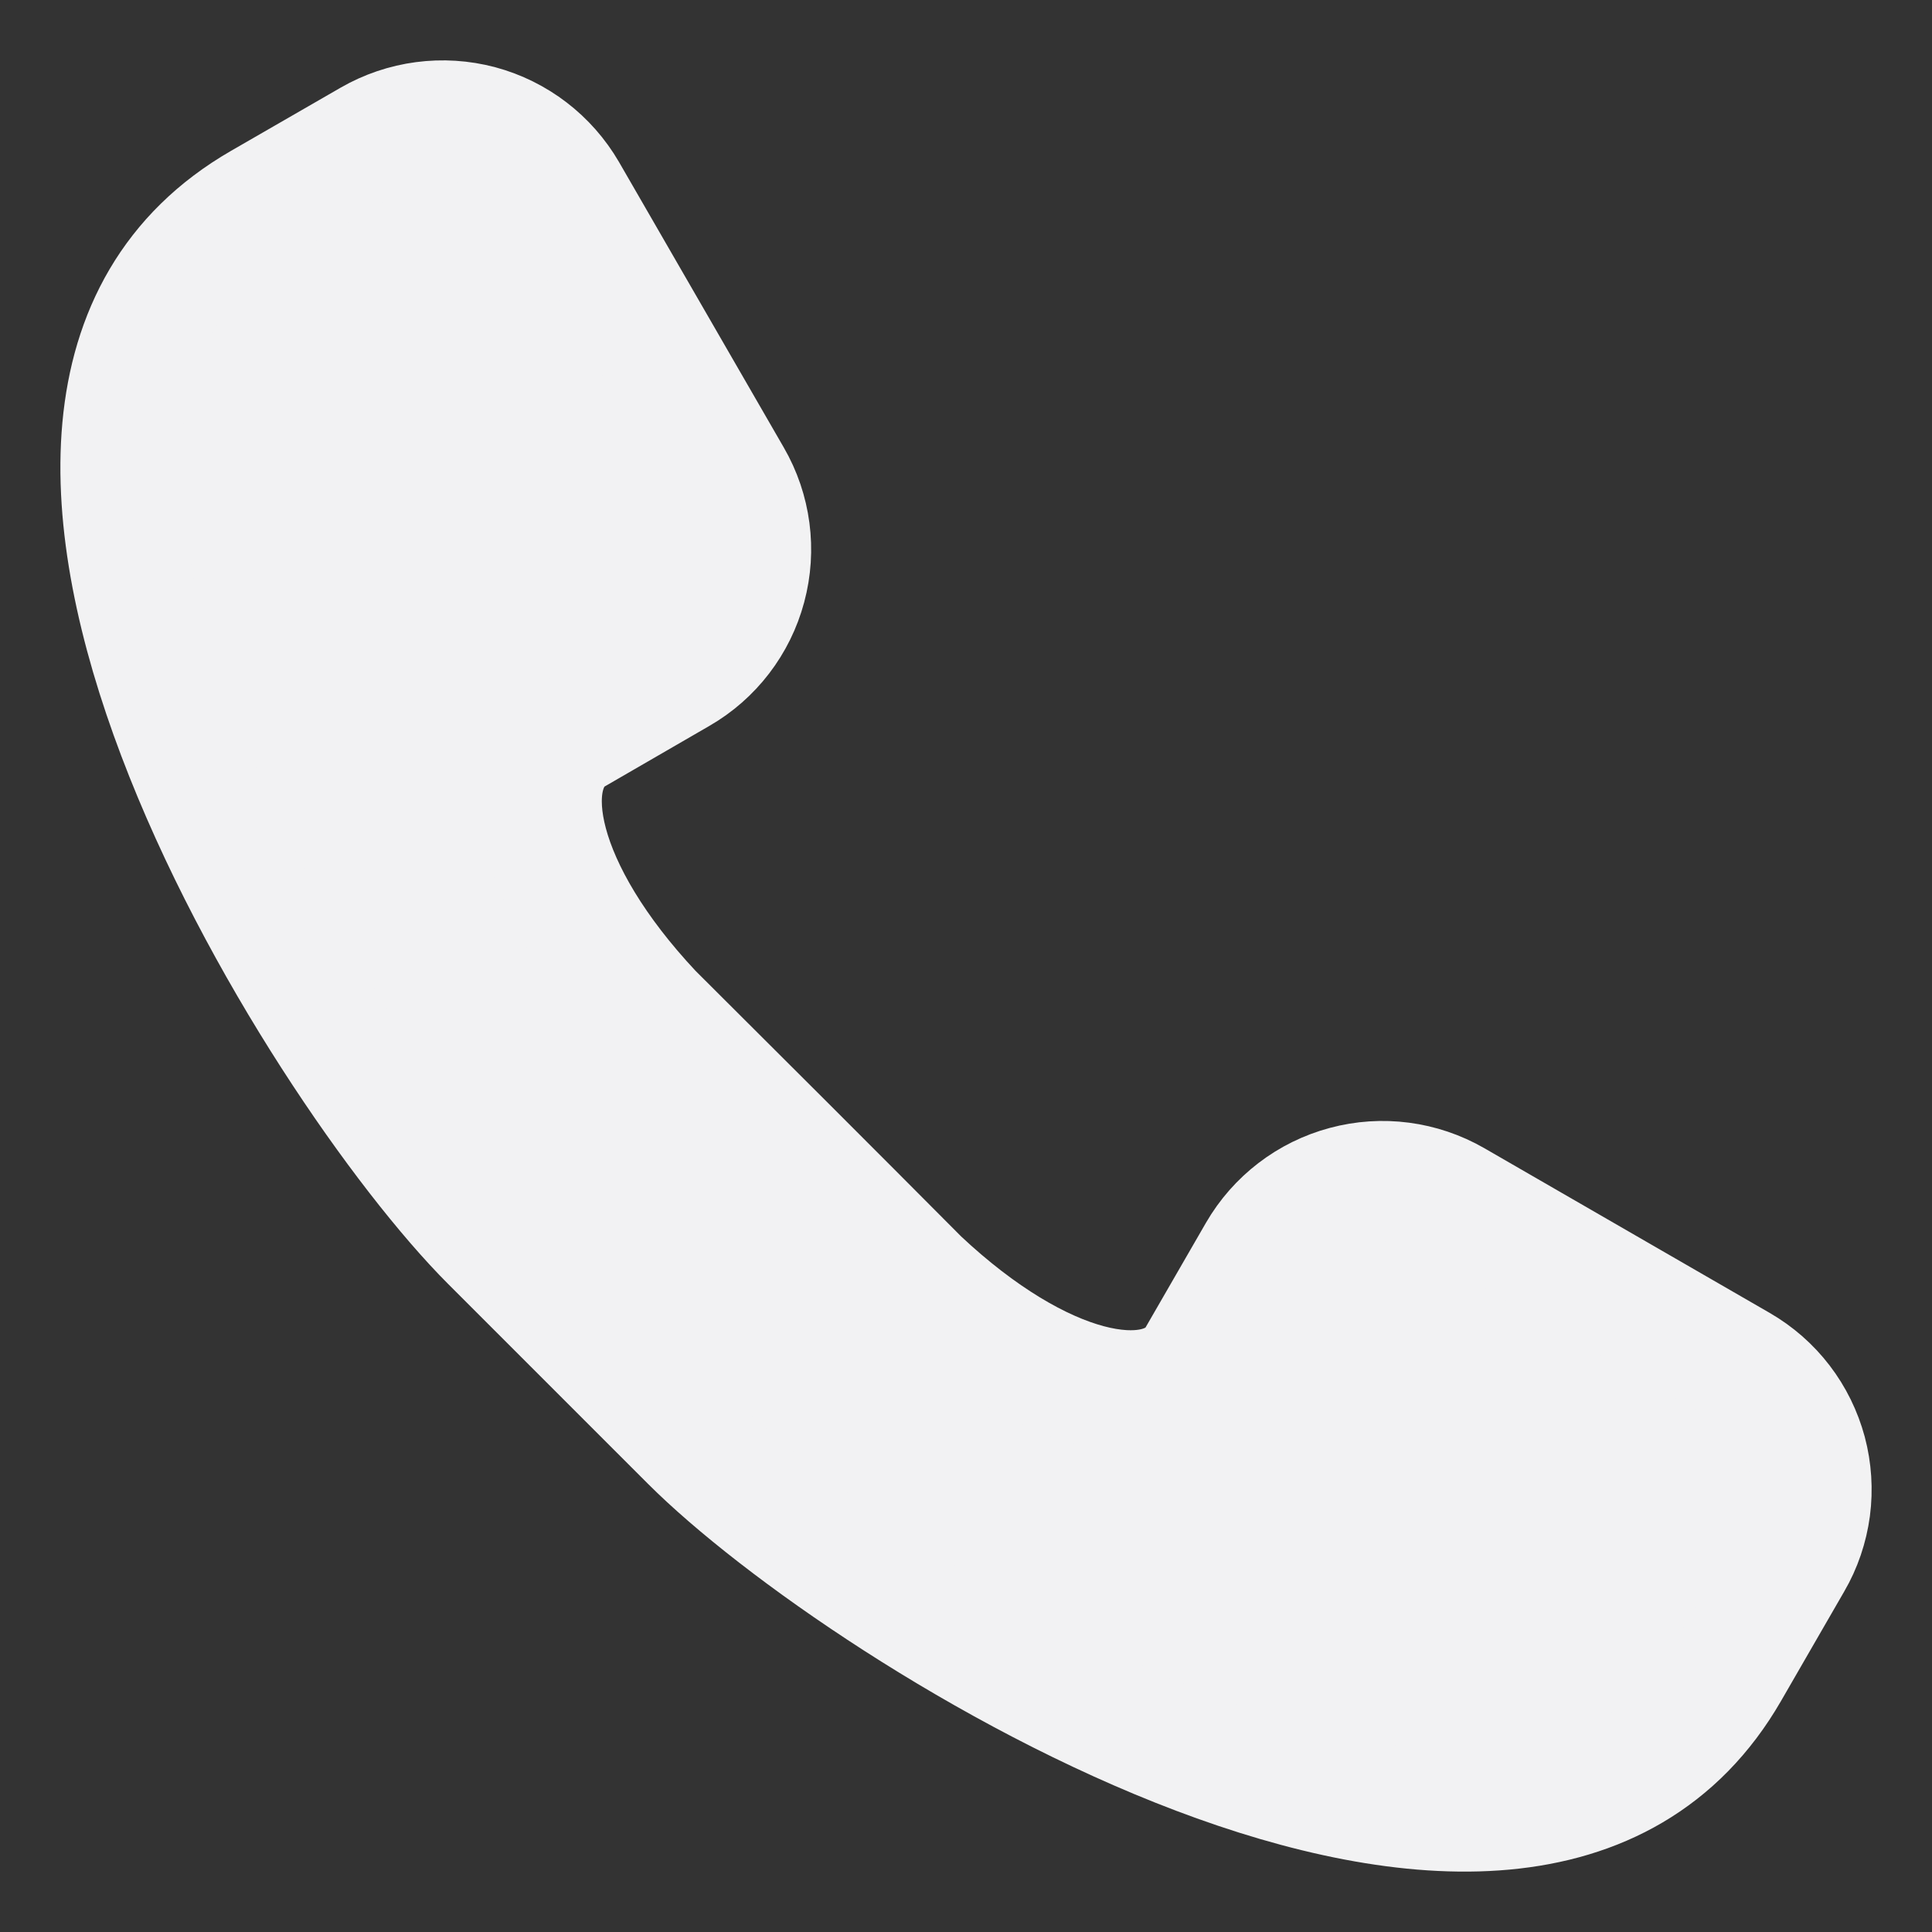 <?xml version="1.0" encoding="UTF-8"?> <svg xmlns="http://www.w3.org/2000/svg" width="16" height="16" viewBox="0 0 16 16" fill="none"><rect x="0" y="0" width="16" height="16" fill="#333333" stroke="none"/><path fill-rule="evenodd" clip-rule="evenodd" d="M5.4 8.387C6.149 9.133 6.867 9.85 7.613 10.6C8.627 11.552 9.567 11.729 9.896 11.285L10.42 10.377C10.578 10.104 10.838 9.905 11.142 9.824C11.446 9.742 11.77 9.785 12.043 9.942L14.406 11.306C14.541 11.384 14.66 11.488 14.755 11.612C14.85 11.736 14.919 11.877 14.96 12.028C15 12.179 15.01 12.336 14.99 12.491C14.969 12.645 14.919 12.795 14.84 12.93L14.316 13.838C12.614 16.786 7.149 13.364 5.718 11.933L4.067 10.282C2.636 8.851 -0.786 3.385 2.162 1.683L3.071 1.159C3.344 1.002 3.668 0.959 3.973 1.04C4.277 1.122 4.536 1.321 4.694 1.593L6.058 3.956C6.216 4.229 6.259 4.553 6.177 4.858C6.096 5.162 5.897 5.422 5.624 5.579L4.715 6.105C4.272 6.433 4.448 7.372 5.4 8.387Z" fill="#F2F2F3" stroke="#F2F2F3"></path></svg> 